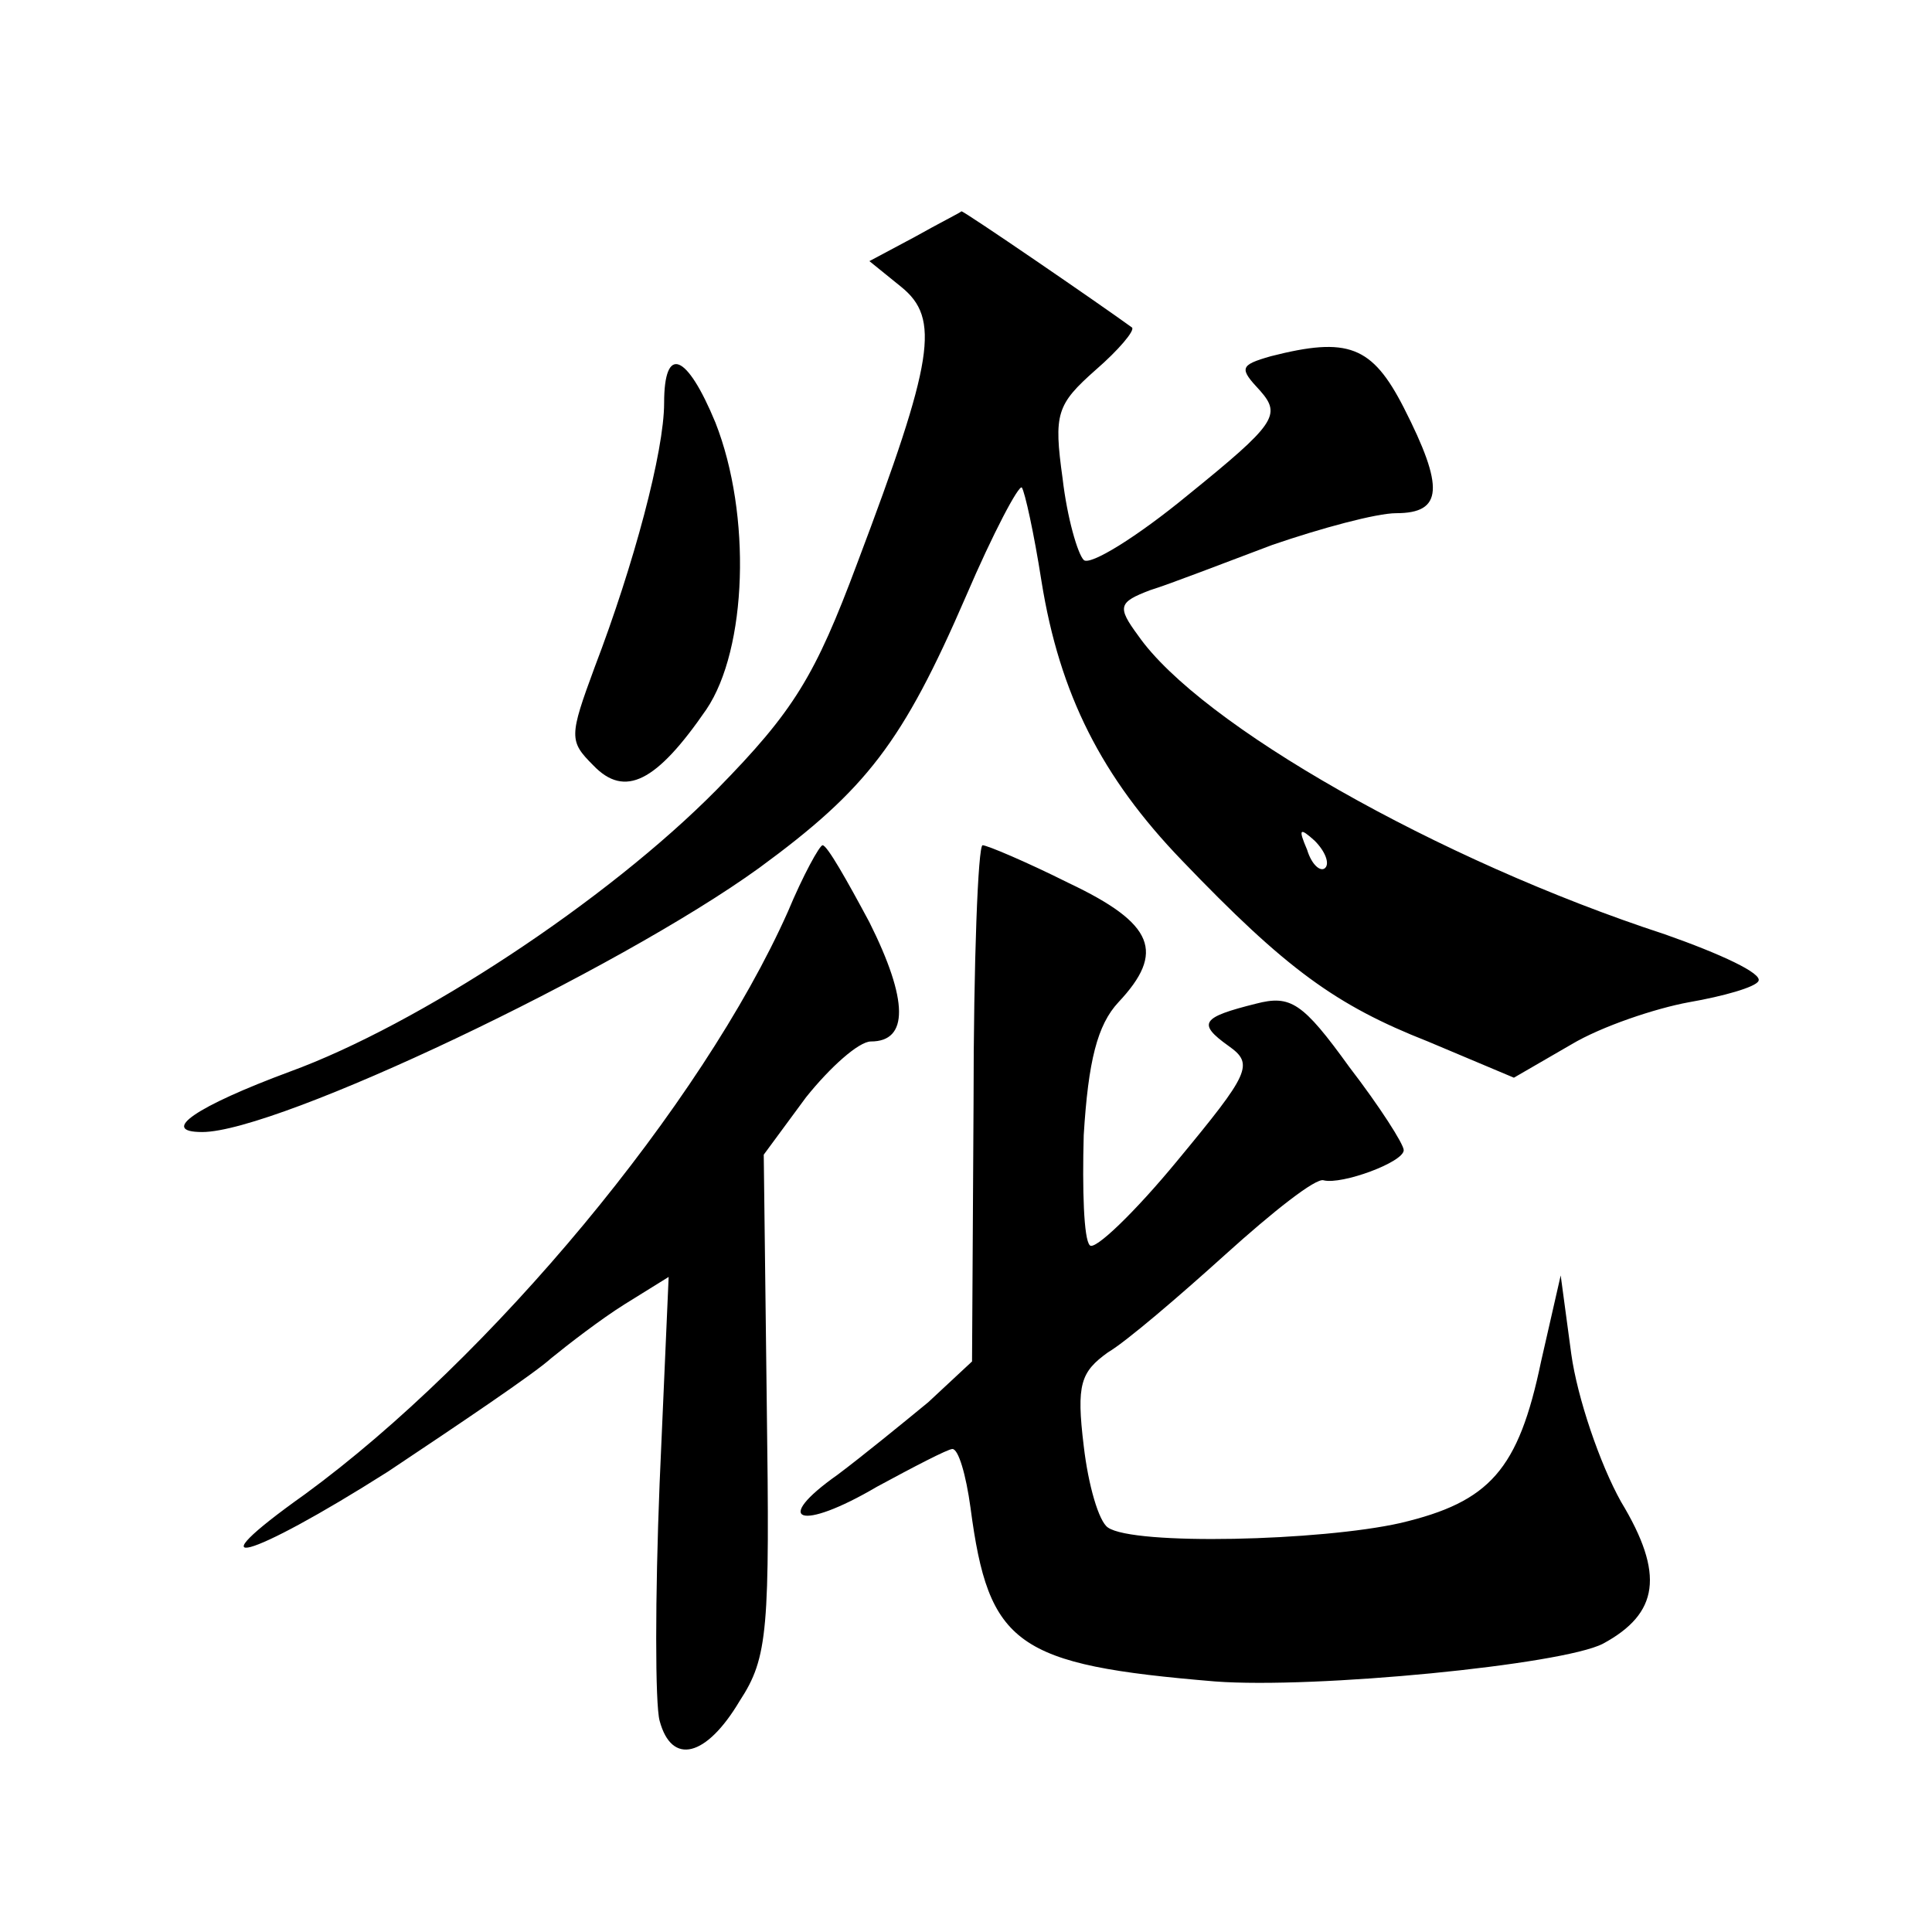 <?xml version="1.0" standalone="no"?>
<!DOCTYPE svg PUBLIC "-//W3C//DTD SVG 20010904//EN"
 "http://www.w3.org/TR/2001/REC-SVG-20010904/DTD/svg10.dtd">
<svg version="1.0" xmlns="http://www.w3.org/2000/svg"
 width="128pt" height="128pt" viewBox="0 0 128 128"
 preserveAspectRatio="xMidYMid meet">
<g transform="translate(0,128) scale(0.1,-0.1)"
fill="#0" stroke="none">
<path d="M606 1123 l-30 -16 21 -17 c26 -21 22 -48 -29 -183 -28 -75 -42 -98 -93
-150 -73 -74 -198 -156 -283 -187 -62 -23 -87 -40 -58 -40 50 0 275 107 369 175
71 52 95 83 137 180 18 42 35 74 37 72 2 -3 8 -30 13 -62 12 -75 40 -130 93 -185
69 -72 102 -96 163 -120 l57 -24 38 22 c20 12 56 24 78 28 23 4 44 10 46 14 3 5
-25 18 -62 31 -150 49 -308 139 -349 198 -14 19 -13 22 8 30 13 4 49 18 81 30 32
11 69 21 82 21 31 0 32 17 5 70 -21 41 -37 47 -88 34 -21 -6 -21 -8 -7 -23 14 -16
10 -22 -48 -69 -34 -28 -65 -47 -69 -43 -4 4 -11 28 -14 54 -6 43 -4 49 22 72 15
13 26 26 24 28 -22 16 -111 77 -113 77 -1 -1 -15 -8 -31 -17z m272 -418 c-3 -3
-9 2 -12 12 -6 14 -5 15 5 6 7 -7 10 -15 7 -18z M440 1013 c0 -32 -20 -107 -46
-175 -17 -46 -17 -49 -1 -65 21 -22 42 -11 75 37 27 40 30 129 6 190 -19 46 -34
52 -34 13z M522 676 c-57 -128 -197 -296 -320 -386 -76 -54 -38 -44 55 15 48 32
97 65 108 75 11 9 33 26 49 36 l29 18 -6 -137 c-3 -75 -3 -146 0 -157 8 -30 31
-24 53 13 19 29 20 47 18 197 l-2 165 28 38 c16 20 35 37 43 37 25 0 25 27 -1 79
-15 28 -28 51 -31 51 -2 0 -13 -20 -23 -44z M645 549 l-1 -171 -29 -27 c-17 -14
-44 -36 -60 -48 -44 -31 -25 -38 26 -8 24 13 47 25 50 25 4 0 9 -17 12 -39 12 -91
30 -104 162 -115 66 -5 230 11 257 25 37 20 41 46 12 94 -14 25 -29 69 -33 98 l-7
52 -13 -57 c-15 -72 -34 -93 -93 -107 -53 -12 -177 -15 -194 -3 -6 4 -13 28 -16
54 -5 41 -2 49 16 62 12 7 47 37 78 65 31 28 60 51 65 49 12 -3 53 12 53 20 0 4
-16 29 -36 55 -31 43 -39 48 -62 42 -36 -9 -39 -13 -18 -28 17 -12 14 -18 -34 -76
-28 -34 -55 -60 -58 -56 -4 4 -5 37 -4 73 3 49 9 73 23 88 31 33 24 52 -33 79 -28
14 -54 25 -57 25 -3 0 -6 -77 -6 -171z"/>
</g>
</svg>
